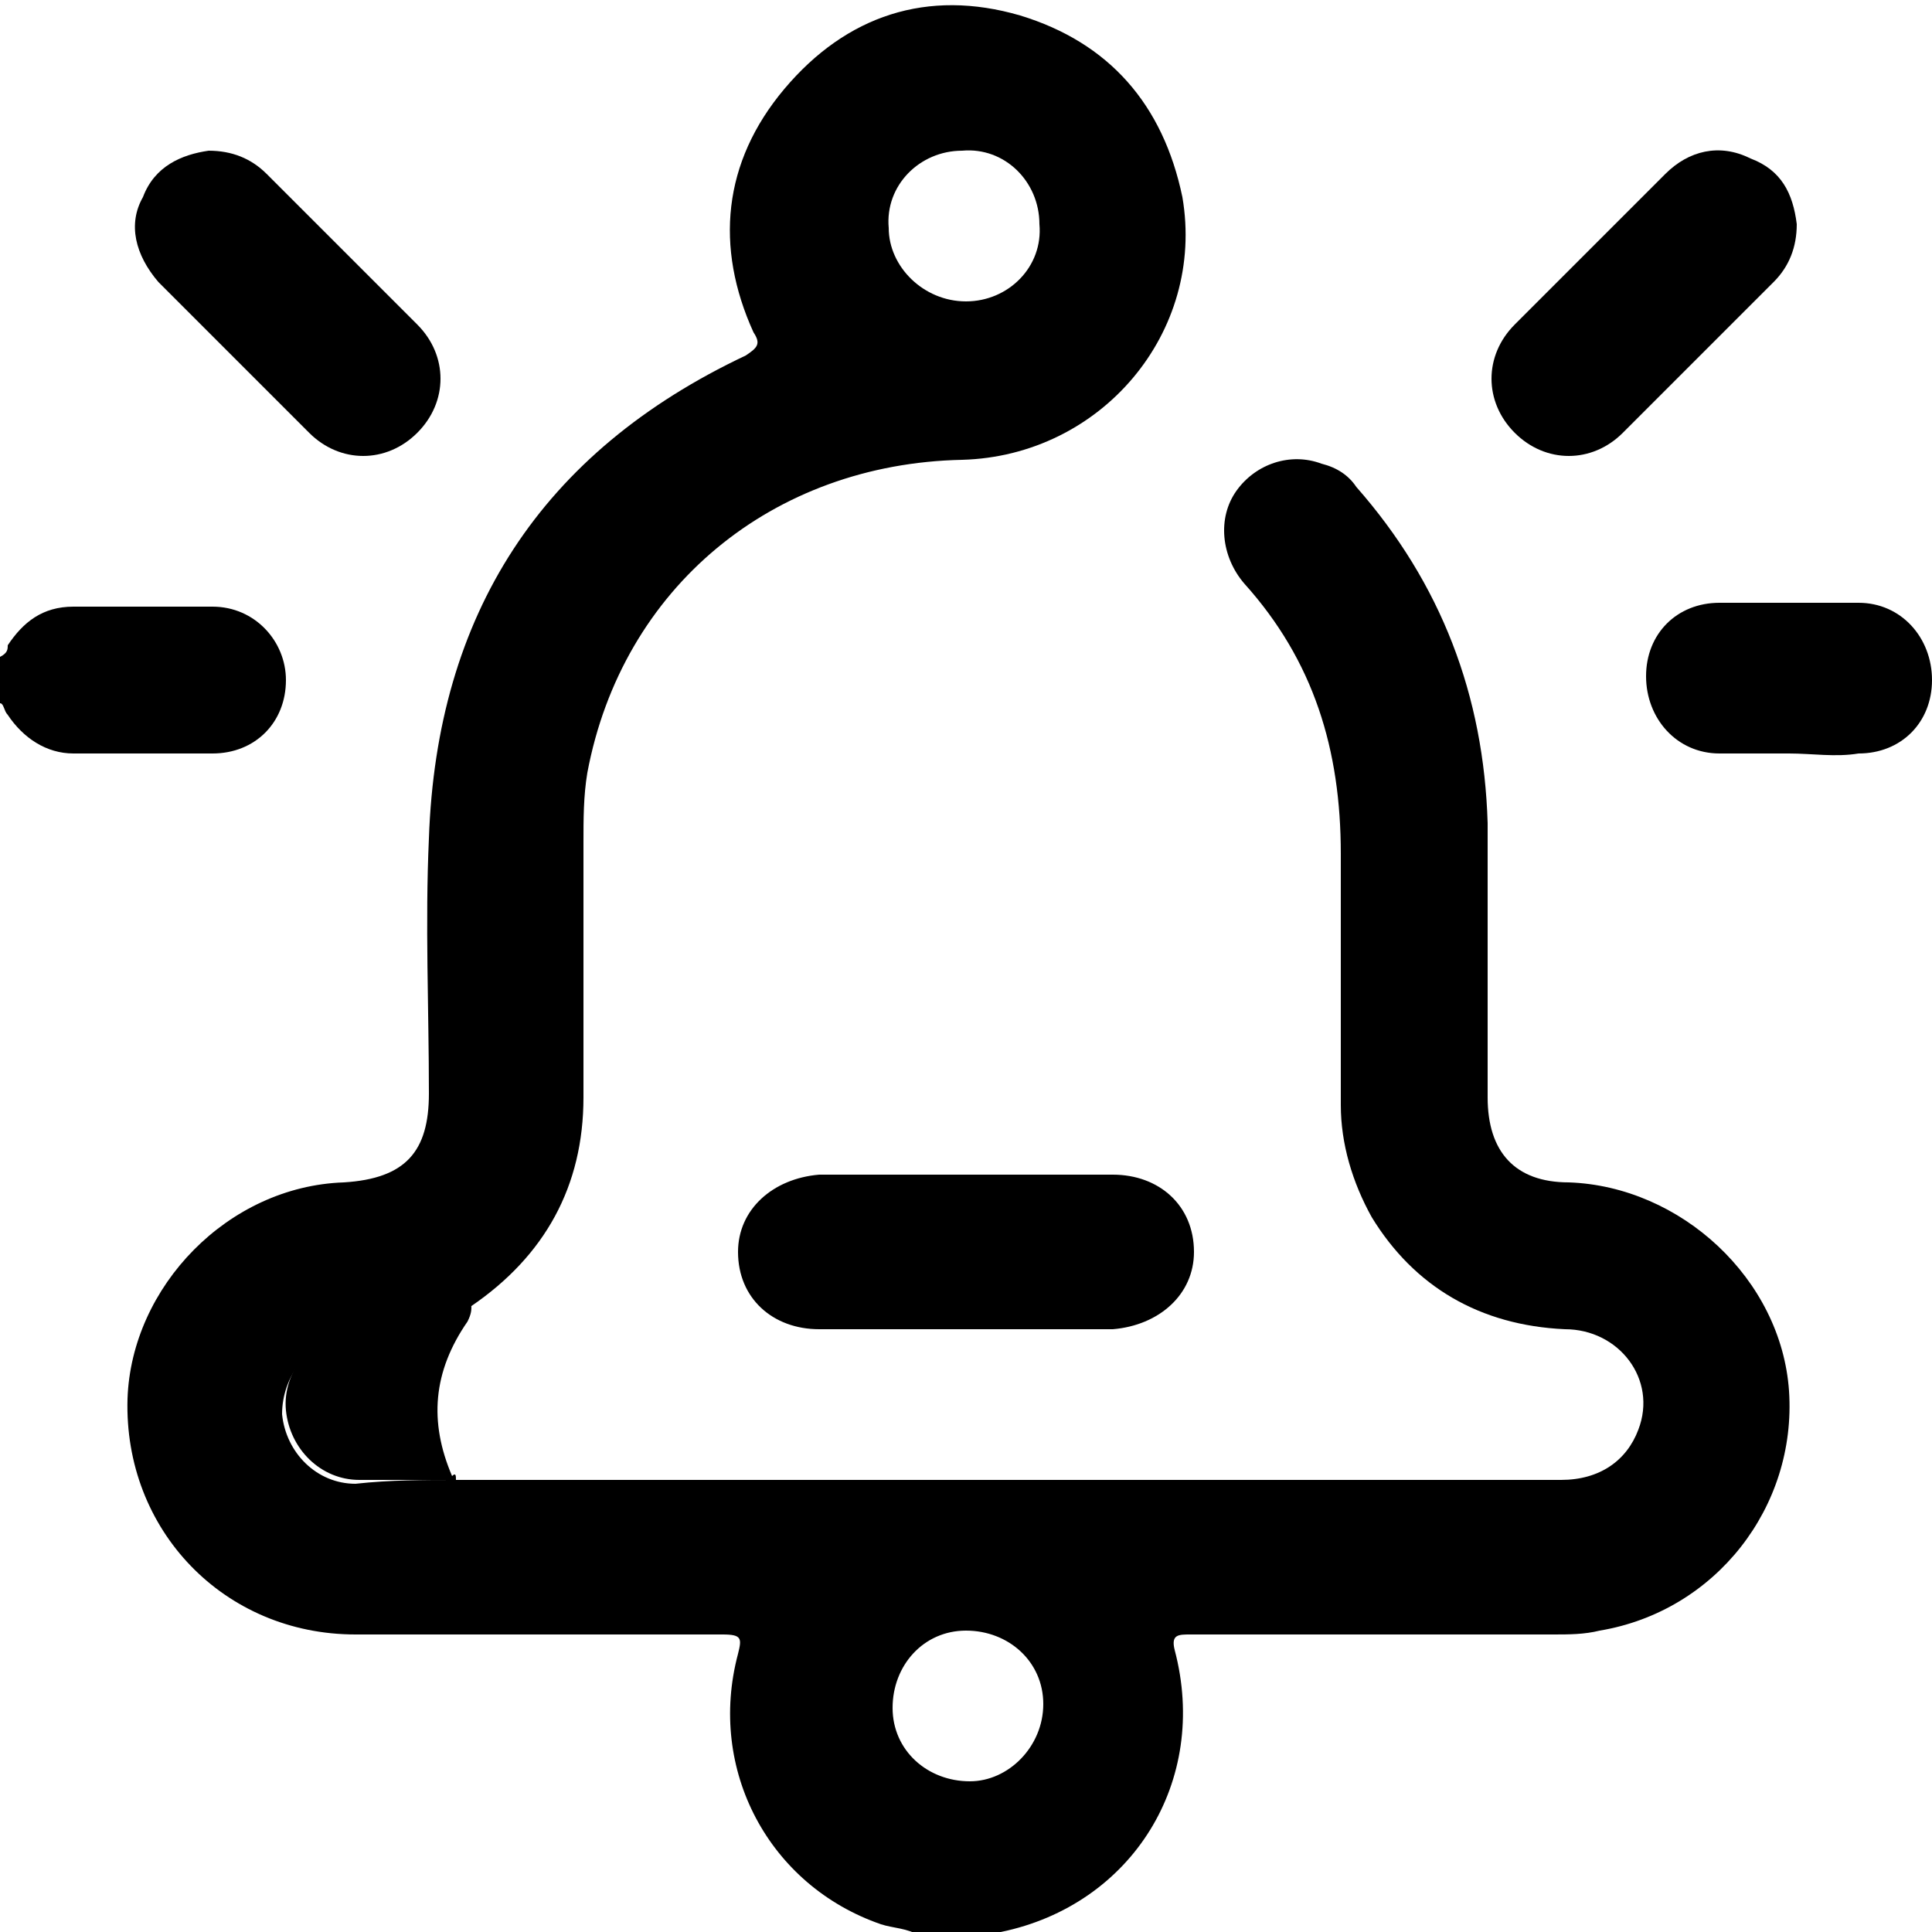 <?xml version="1.0" encoding="utf-8"?>
<!-- Generator: Adobe Illustrator 28.1.0, SVG Export Plug-In . SVG Version: 6.00 Build 0)  -->
<svg version="1.1" id="Layer_1" xmlns="http://www.w3.org/2000/svg" xmlns:xlink="http://www.w3.org/1999/xlink" x="0px" y="0px"
	 viewBox="0 0 50 50" style="enable-background:new 0 0 50 50;" xml:space="preserve">
<path class="fill-indigo" d="M11.8,38.3c0.1,0,0.3,0,0.4,0c9.4,0,18.8,0,28.2,0c1,0,1.7-0.5,2-1.3c0.5-1.3-0.5-2.6-1.9-2.6
	c-2.2-0.1-3.9-1.1-5-2.9c-0.5-0.9-0.8-1.9-0.8-2.9c0-2.2,0-4.4,0-6.5c0-2.7-0.7-5-2.5-7c-0.6-0.7-0.7-1.7-0.2-2.4
	c0.5-0.7,1.4-1,2.2-0.7c0.4,0.1,0.7,0.3,0.9,0.6c2.2,2.5,3.3,5.4,3.4,8.7c0,2.4,0,4.7,0,7.1c0,1.4,0.7,2.2,2.1,2.2
	c2.9,0.1,5.5,2.5,5.7,5.4c0.2,3-1.9,5.7-4.9,6.2c-0.4,0.1-0.8,0.1-1.2,0.1c-3.1,0-6.3,0-9.4,0c-0.3,0-0.5,0-0.4,0.4
	c0.9,3.4-1.1,6.6-4.5,7.3c-0.1,0-0.2,0-0.2,0.1c-0.6,0-1.2,0-1.9,0c-0.3-0.2-0.7-0.2-1-0.3c-2.9-1-4.5-4-3.7-7
	c0.1-0.4,0.1-0.5-0.4-0.5c-3.2,0-6.3,0-9.5,0c-3.4,0-6-2.7-5.9-6.1c0.1-2.9,2.6-5.5,5.6-5.6c1.6-0.1,2.2-0.8,2.2-2.3
	c0-2.2-0.1-4.4,0-6.6c0.2-5.8,2.9-10,8.2-12.5c0.3-0.2,0.4-0.3,0.2-0.6c-1-2.2-0.8-4.4,0.8-6.3c1.6-1.9,3.7-2.6,6.1-1.9
	c2.3,0.7,3.7,2.3,4.2,4.7c0.6,3.5-2.1,6.7-5.7,6.8c-4.9,0.1-8.8,3.3-9.7,8.1c-0.1,0.6-0.1,1.2-0.1,1.8c0,2.2,0,4.4,0,6.6
	c0,2.3-1,4.1-2.9,5.4c0,0-0.1,0.1-0.1,0.1c-1,0.4-2,0.7-3.1,0.7c-1,0.1-1.7,1-1.7,2c0.1,1,0.9,1.8,1.9,1.8
	C10.1,38.3,11,38.3,11.8,38.3z M25,7.8c1.1,0,2-0.9,1.9-2c0-1.1-0.9-2-2-1.9c-1.1,0-2,0.9-1.9,2C23,6.9,23.9,7.8,25,7.8z M27,44.1
	c0-1.1-0.9-1.9-2-1.9c-1.1,0-1.9,0.9-1.9,2c0,1.1,0.9,1.9,2,1.9C26.1,46.1,27,45.2,27,44.1z"/>
<path class="fill-accent" d="M0,17c0.2-0.1,0.2-0.2,0.2-0.3c0.4-0.6,0.9-1,1.7-1c1.2,0,2.4,0,3.6,0c1.1,0,1.9,0.9,1.9,1.9
	c0,1.1-0.8,1.9-1.9,1.9c-1.2,0-2.4,0-3.6,0c-0.7,0-1.3-0.4-1.7-1c-0.1-0.1-0.1-0.3-0.2-0.3C0,17.8,0,17.4,0,17z"/>
<path class="fill-accent" d="M25,34.4c-1.3,0-2.5,0-3.8,0c-1.2,0-2.1-0.8-2.1-2c0-1.1,0.9-1.9,2.1-2c2.5,0,5.1,0,7.6,0c1.2,0,2.1,0.8,2.1,2
	c0,1.1-0.9,1.9-2.1,2C27.5,34.4,26.2,34.4,25,34.4z"/>
<path class="fill-accent" d="M5.4,3.9c0.6,0,1.1,0.2,1.5,0.6c1.3,1.3,2.6,2.6,3.9,3.9c0.8,0.8,0.8,2,0,2.8c-0.8,0.8-2,0.8-2.8,0
	C6.7,9.9,5.4,8.6,4.1,7.3C3.5,6.6,3.3,5.8,3.7,5.1C4,4.3,4.7,4,5.4,3.9z"/>
<path class="fill-accent" d="M46.5,5.8c0,0.6-0.2,1.1-0.6,1.5c-1.3,1.3-2.6,2.6-3.9,3.9c-0.8,0.8-2,0.8-2.8,0c-0.8-0.8-0.8-2,0-2.8
	c1.3-1.3,2.6-2.6,3.9-3.9c0.6-0.6,1.4-0.8,2.2-0.4C46.1,4.4,46.4,5,46.5,5.8z"/>
<path class="fill-accent" d="M46.3,19.5c-0.6,0-1.2,0-1.8,0c-1.1,0-1.9-0.9-1.9-2c0-1.1,0.8-1.9,1.9-1.9c1.2,0,2.4,0,3.6,0
	c1.1,0,1.9,0.9,1.9,2c0,1.1-0.8,1.9-1.9,1.9C47.5,19.6,46.9,19.5,46.3,19.5z"/>
<path class="fill-cloud" d="M11.8,38.3c-0.8,0-1.7,0-2.5,0c-1,0-1.8-0.8-1.9-1.8c-0.1-1,0.7-2,1.7-2c1.1-0.1,2.1-0.3,3.1-0.7
	c0,0.1,0,0.2-0.1,0.4c-0.9,1.3-1,2.6-0.4,4C11.8,38.1,11.8,38.2,11.8,38.3z"/>
</svg>
